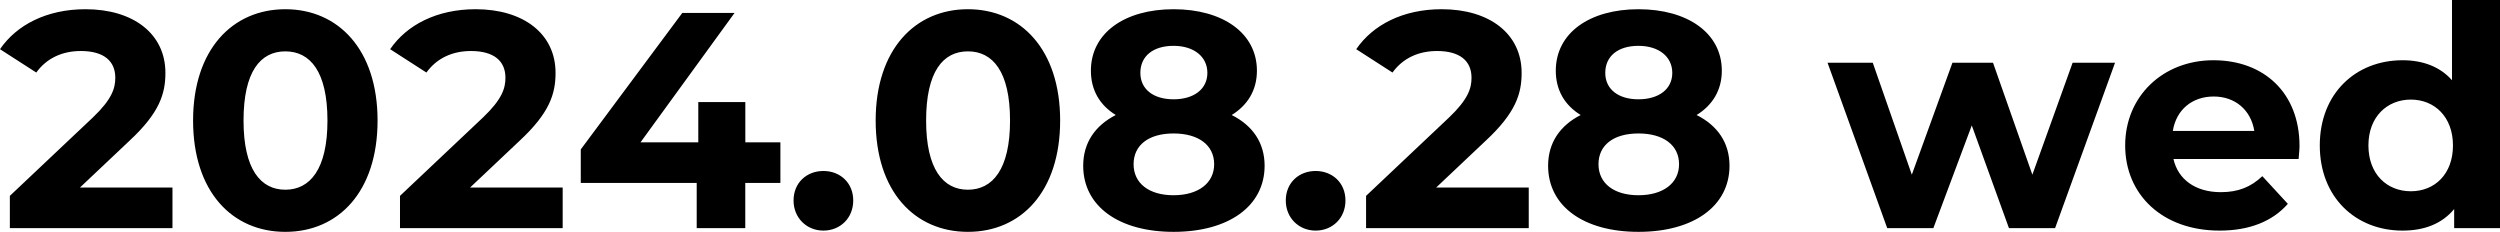 <svg xmlns="http://www.w3.org/2000/svg" viewBox="0 0 439.07 40.72"><path d="M30.29 32.94v7.13H1.73V34.4l14.58-13.77c3.35-3.19 3.94-5.13 3.94-6.97 0-2.97-2.05-4.7-6.05-4.7-3.24 0-5.99 1.24-7.83 3.78L0 8.64c2.92-4.27 8.21-7.02 15.01-7.02 8.42 0 14.04 4.32 14.04 11.18 0 3.67-1.03 7.02-6.32 11.93l-8.69 8.21h16.25zm3.62-11.77c0-12.47 6.91-19.55 16.2-19.55s16.2 7.07 16.2 19.55-6.86 19.55-16.2 19.55-16.2-7.07-16.2-19.55zm23.6 0c0-8.59-3.02-12.15-7.4-12.15s-7.34 3.56-7.34 12.15 3.02 12.15 7.34 12.15 7.4-3.56 7.4-12.15zm41.31 11.77v7.13H70.25V34.4l14.58-13.77c3.35-3.19 3.94-5.13 3.94-6.97 0-2.97-2.05-4.7-6.05-4.7-3.24 0-5.99 1.24-7.83 3.78l-6.37-4.1c2.92-4.27 8.21-7.02 15.01-7.02 8.42 0 14.04 4.32 14.04 11.18 0 3.67-1.03 7.02-6.32 11.93l-8.69 8.21h16.25zm38.23-.81h-6.16v7.94h-8.53v-7.94H102v-5.89l17.83-23.97h9.18L112.49 25h10.15v-7.07h8.26V25h6.16v7.13zm2.32 3.08c0-3.13 2.32-5.18 5.24-5.18s5.24 2.05 5.24 5.18-2.32 5.29-5.24 5.29-5.24-2.21-5.24-5.29zm14.42-14.04c0-12.47 6.91-19.55 16.2-19.55s16.2 7.07 16.2 19.55-6.86 19.55-16.2 19.55-16.2-7.07-16.2-19.55zm23.6 0c0-8.59-3.02-12.15-7.4-12.15s-7.34 3.56-7.34 12.15 3.02 12.15 7.34 12.15 7.4-3.56 7.4-12.15zm44.71 7.94c0 7.13-6.37 11.61-15.98 11.61s-15.88-4.48-15.88-11.61c0-4.05 2.11-7.07 5.72-8.91-2.81-1.73-4.37-4.37-4.37-7.78 0-6.64 5.94-10.8 14.53-10.8s14.63 4.16 14.63 10.8c0 3.4-1.62 6.05-4.43 7.78 3.67 1.84 5.78 4.86 5.78 8.91zm-8.86-.27c0-3.35-2.75-5.4-7.13-5.4s-7.02 2.05-7.02 5.4 2.7 5.45 7.02 5.45 7.13-2.11 7.13-5.45zM200.28 12.8c0 2.86 2.27 4.64 5.83 4.64s5.94-1.78 5.94-4.64-2.38-4.75-5.94-4.75-5.83 1.78-5.83 4.75zm25.54 22.41c0-3.13 2.32-5.18 5.24-5.18s5.24 2.05 5.24 5.18-2.32 5.29-5.24 5.29-5.24-2.21-5.24-5.29zm42.67-2.27v7.13h-28.57V34.4l14.58-13.77c3.35-3.19 3.94-5.13 3.94-6.97 0-2.97-2.05-4.7-6.05-4.7-3.24 0-5.99 1.24-7.83 3.78l-6.37-4.1c2.92-4.27 8.21-7.02 15.01-7.02 8.42 0 14.04 4.32 14.04 11.18 0 3.67-1.03 7.02-6.32 11.93l-8.69 8.21h16.25zm35.26-3.83c0 7.13-6.37 11.61-15.98 11.61s-15.88-4.48-15.88-11.61c0-4.05 2.11-7.07 5.72-8.91-2.81-1.73-4.37-4.37-4.37-7.78 0-6.64 5.94-10.8 14.53-10.8s14.63 4.16 14.63 10.8c0 3.4-1.62 6.05-4.43 7.78 3.67 1.84 5.78 4.86 5.78 8.91zm-8.86-.27c0-3.35-2.75-5.4-7.13-5.4s-7.02 2.05-7.02 5.4 2.7 5.45 7.02 5.45 7.13-2.11 7.13-5.45zM281.93 12.8c0 2.86 2.27 4.64 5.83 4.64s5.94-1.78 5.94-4.64-2.38-4.75-5.94-4.75-5.83 1.78-5.83 4.75zm89.53-1.78l-10.53 29.05h-8.1l-6.53-18.04-6.75 18.04h-8.1l-10.48-29.05h7.94l6.86 19.66 7.13-19.66h7.13l6.91 19.66 7.07-19.66h7.45zm32.24 16.9h-21.98c.81 3.62 3.89 5.83 8.32 5.83 3.08 0 5.29-.92 7.29-2.81l4.48 4.86c-2.7 3.08-6.75 4.7-11.99 4.7-10.04 0-16.58-6.32-16.58-14.96s6.64-14.96 15.5-14.96 15.12 5.72 15.12 15.07c0 .65-.11 1.57-.16 2.27zM381.61 23h14.31c-.59-3.67-3.35-6.05-7.13-6.05s-6.59 2.32-7.18 6.05zm57.46-23v40.07h-8.05v-3.35c-2.11 2.54-5.18 3.78-9.07 3.78-8.21 0-14.53-5.83-14.53-14.96s6.32-14.96 14.53-14.96c3.56 0 6.59 1.13 8.69 3.51V0h8.42zm-8.26 25.54c0-5.02-3.24-8.05-7.4-8.05s-7.45 3.02-7.45 8.05 3.24 8.05 7.45 8.05 7.4-3.02 7.4-8.05z"/></svg>